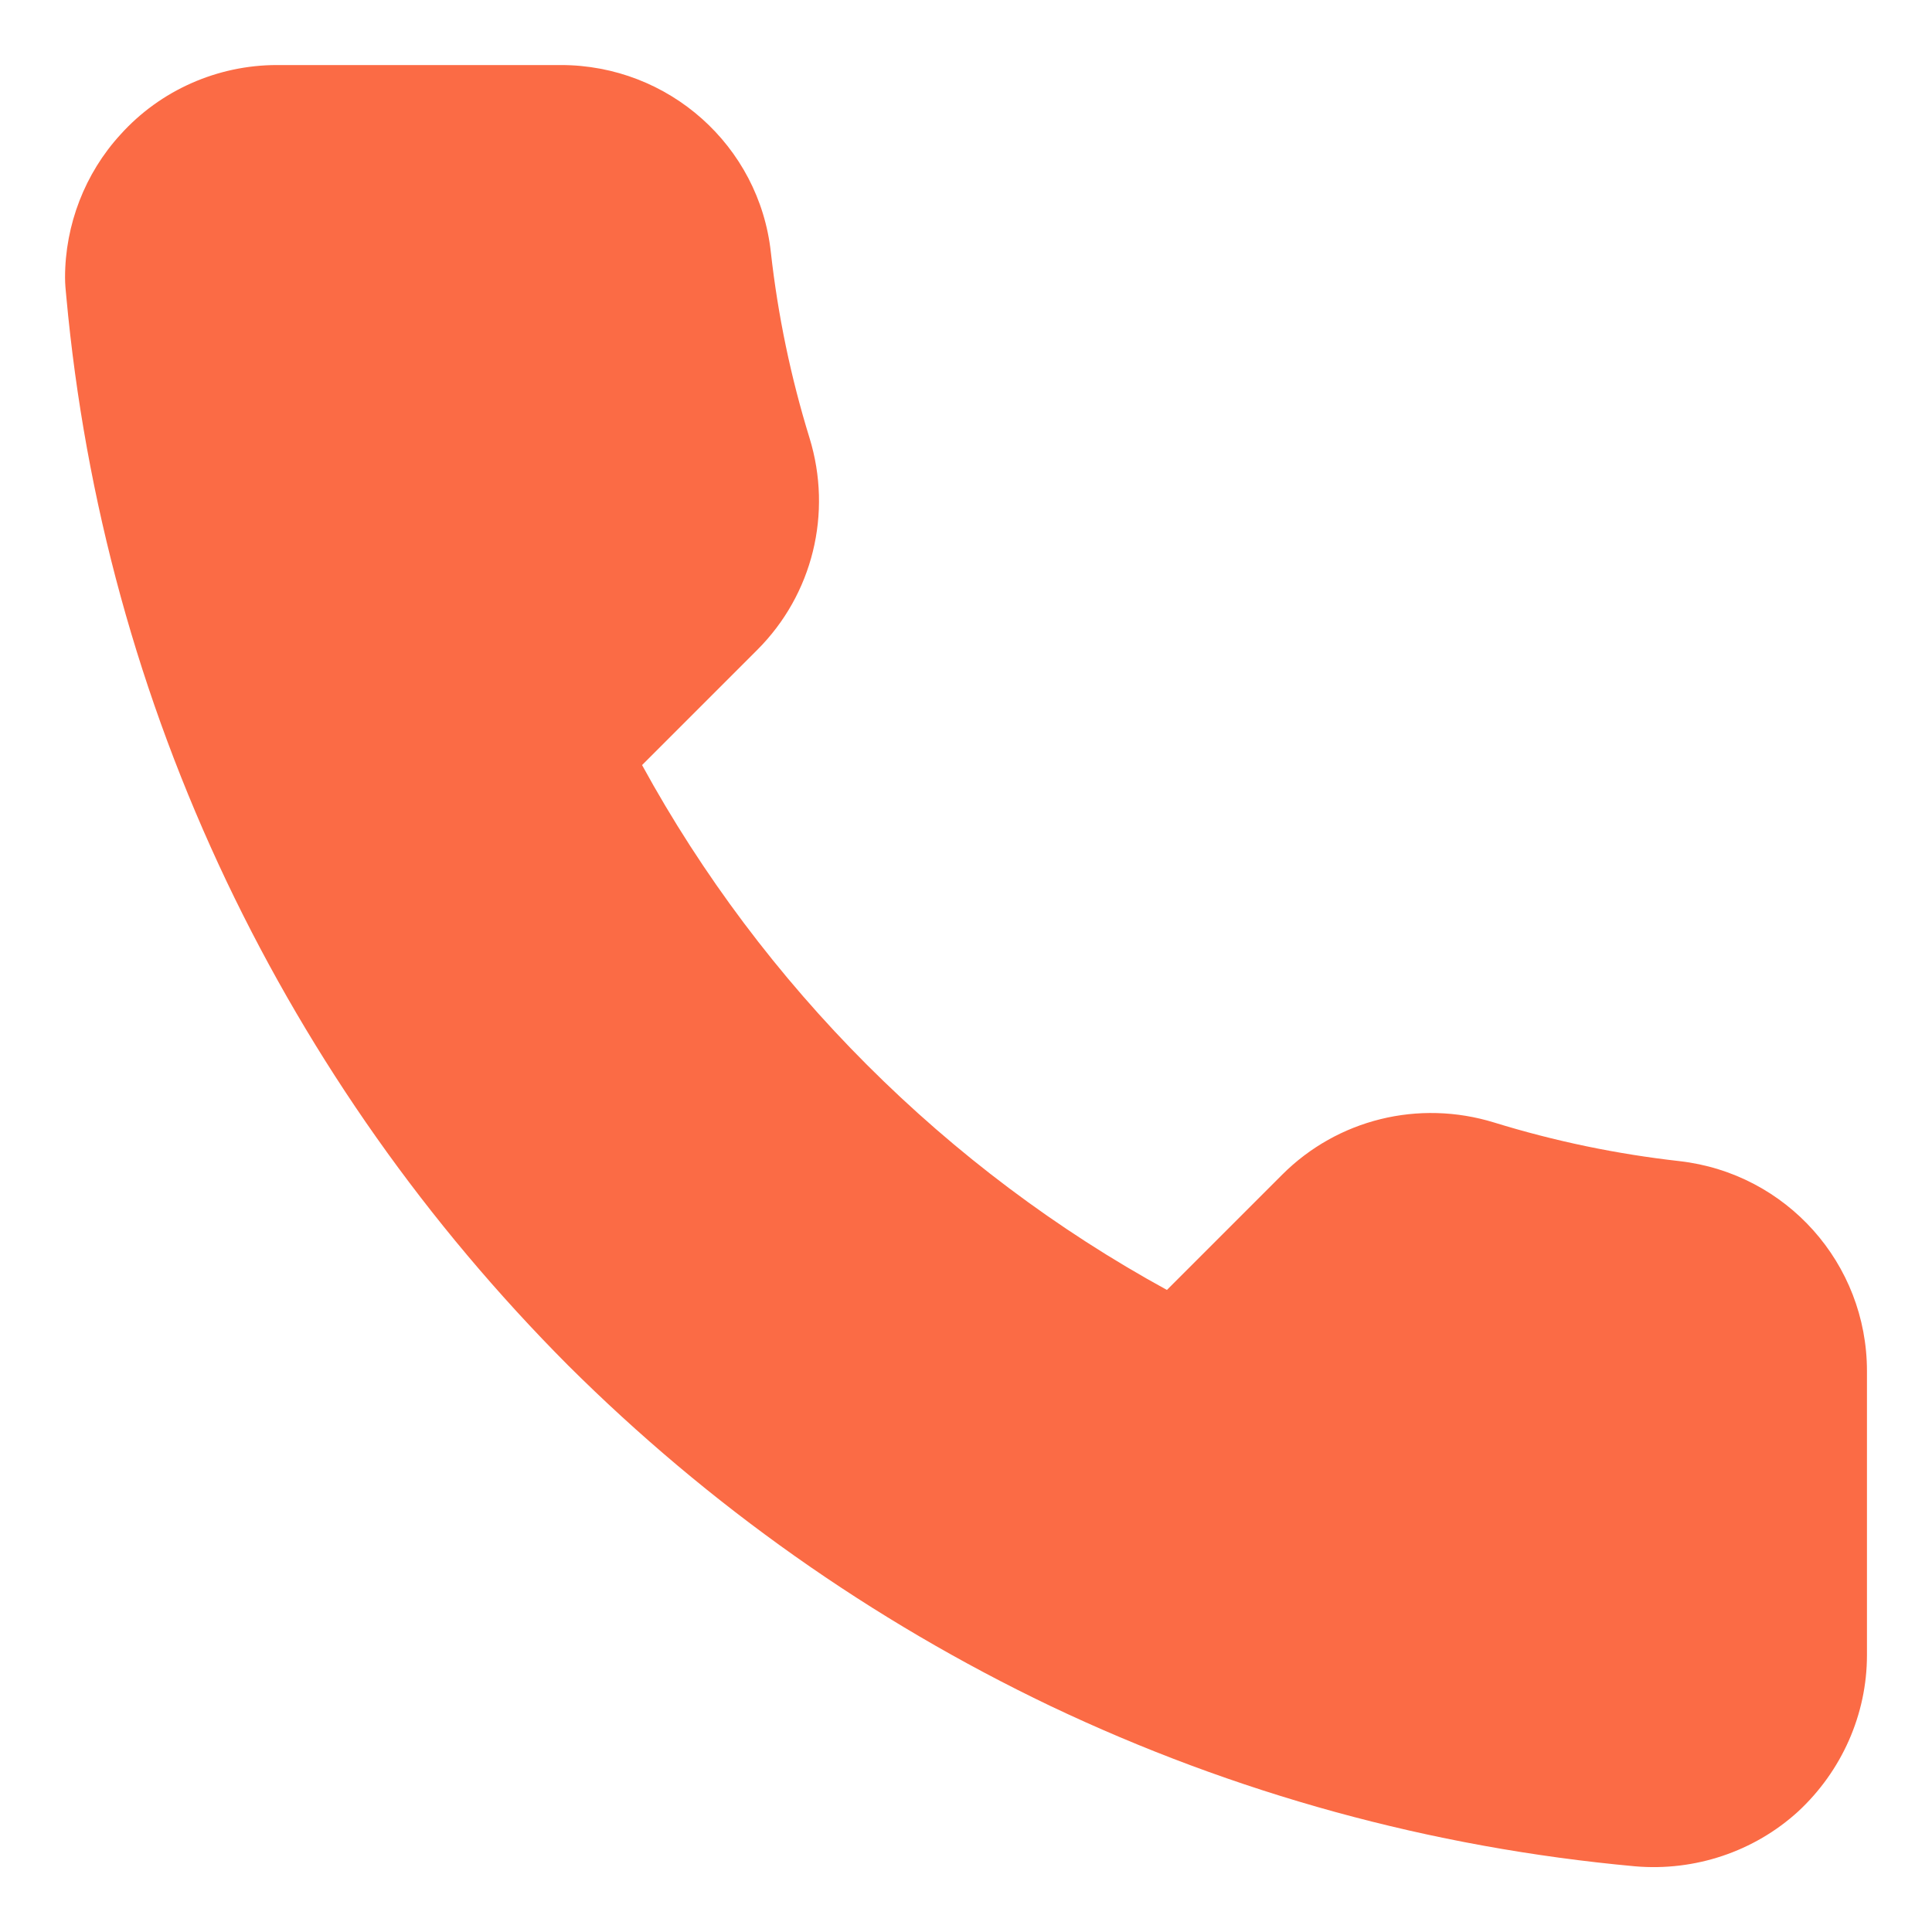 <?xml version="1.0" encoding="utf-8"?>
<!-- Generator: Adobe Illustrator 24.1.3, SVG Export Plug-In . SVG Version: 6.00 Build 0)  -->
<svg version="1.1" id="OBJECTS" xmlns="http://www.w3.org/2000/svg" xmlns:xlink="http://www.w3.org/1999/xlink" x="0px" y="0px"
	 viewBox="0 0 30 30" style="enable-background:new 0 0 30 30;" xml:space="preserve">
<style type="text/css">
	.st0{fill:#FB6B45;}
</style>
<path class="st0" d="M1.01,4.31c0-0.82,0.31-1.62,0.86-2.22C2.49,1.4,3.38,1.01,4.3,1.01h4.41c1.67,0,3.08,1.25,3.26,2.91
	c0.11,0.98,0.31,1.94,0.6,2.88c0.36,1.17,0.05,2.43-0.81,3.29l-1.79,1.79c1.87,3.42,4.73,6.28,8.15,8.15l1.79-1.79
	c0.86-0.86,2.12-1.17,3.29-0.81c0.94,0.29,1.9,0.49,2.88,0.6c1.66,0.19,2.91,1.59,2.91,3.26v4.41c0,0.92-0.39,1.8-1.07,2.43
	c-0.68,0.62-1.6,0.93-2.53,0.85c-3.17-0.29-6.22-1.13-9.08-2.49c-2.78-1.33-5.3-3.11-7.49-5.29C6.63,19,4.85,16.48,3.52,13.69
	c-1.36-2.86-2.2-5.92-2.49-9.08C1.02,4.51,1.01,4.41,1.01,4.31L1.01,4.31z M10.53,7.77"/>
</svg>
